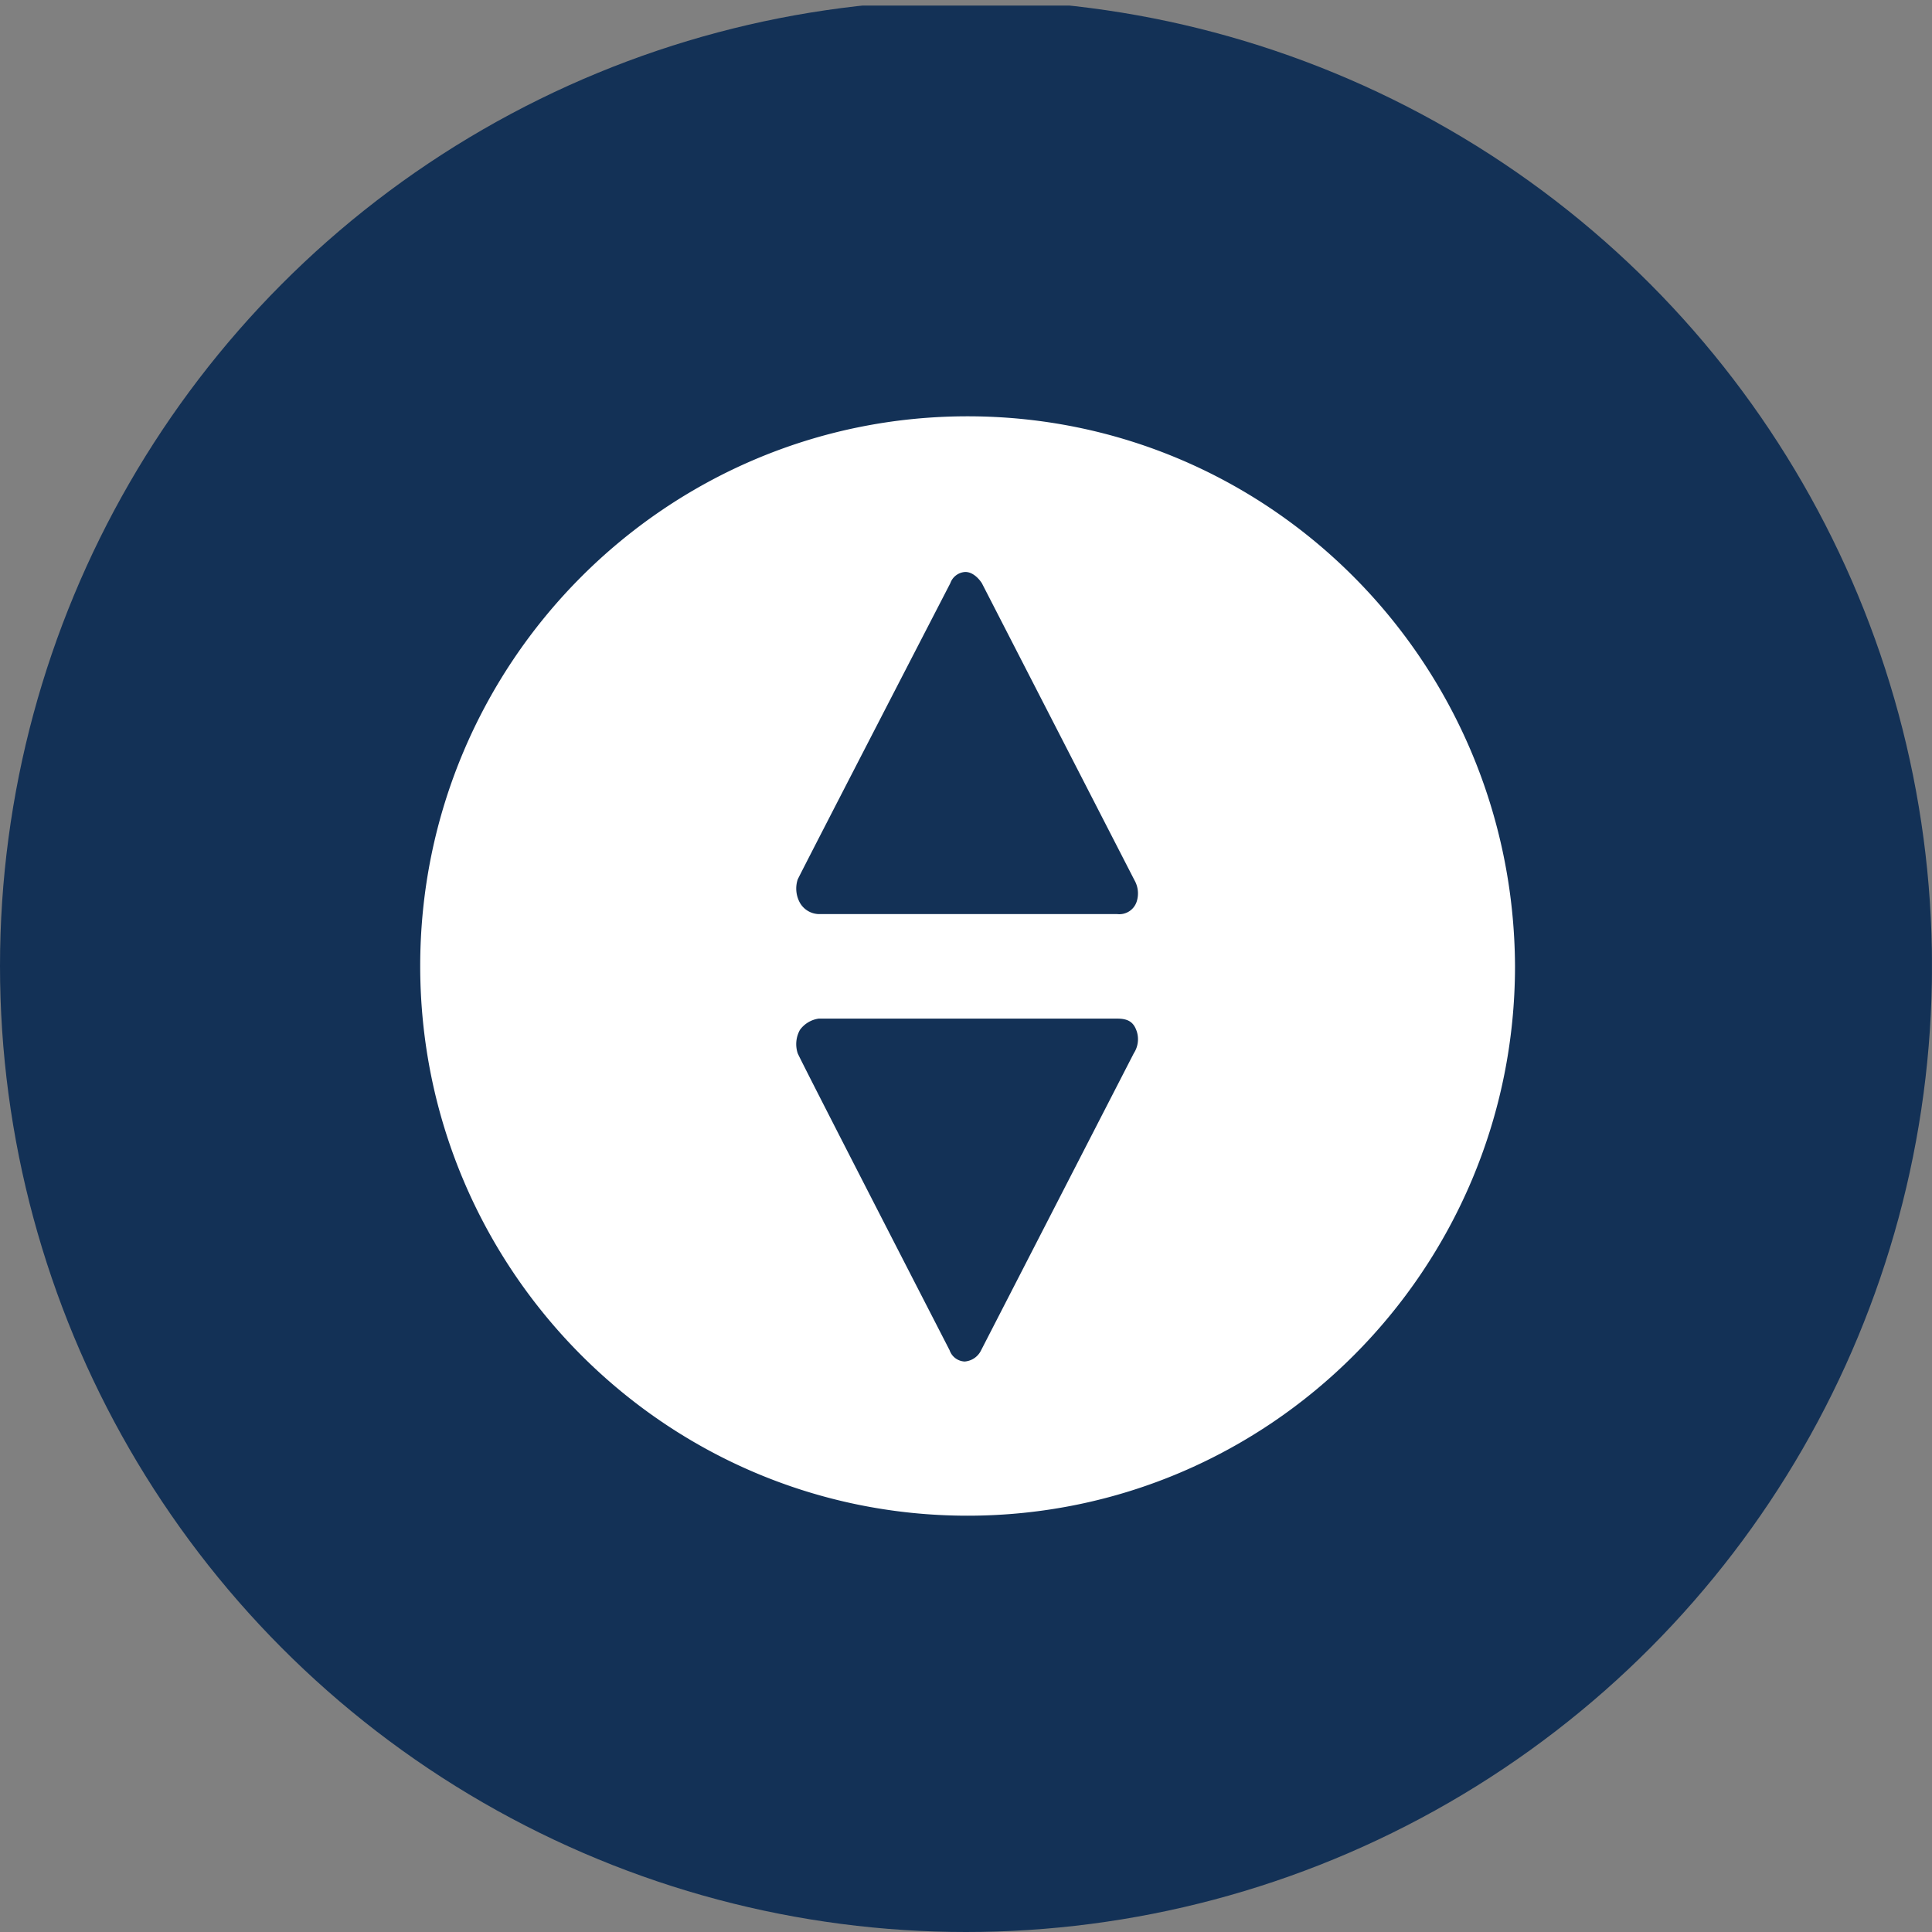 <?xml version='1.0' encoding='utf-8'?>
<svg xmlns="http://www.w3.org/2000/svg" viewBox="0 0 300 300" width="300" height="300">
  <rect x="0" y="0" width="300" height="300" fill="#808080" stroke="none"/>
  <defs><clipPath id="bz_circular_clip"><circle cx="150.0" cy="150.0" r="150.0" /></clipPath></defs><g clip-path="url(#bz_circular_clip)"><rect x="-0.01" y="0.866" width="300" height="300" fill="#133156" />
  <path d="M235.25,150c0,47.059-38.067,85.356-85.005,85.356C103.317,235.356,65.25,197.059,65.25,150s38.067-85.356,84.995-85.356C197.183,64.644,235.02,102.821,235.25,150Zm-58.733,10.163c-.46-1.402-1.281-1.993-3.034-1.993H127.126a4.346,4.346,0,0,0-2.913,1.752,4.548,4.548,0,0,0-.35,3.625c.23.701,23.59,46.117,23.59,46.117a2.597,2.597,0,0,0,2.333,1.752,3.085,3.085,0,0,0,2.563-1.752l23.71-46.117a3.989,3.989,0,0,0,.46-3.384Zm-.35-23.469-23.699-46.128s-1.051-1.752-2.574-1.752a2.614,2.614,0,0,0-2.333,1.752s-23.349,45.186-23.699,46.007a4.561,4.561,0,0,0,.35,3.614,3.49,3.49,0,0,0,2.913,1.752h46.358a2.83,2.83,0,0,0,3.034-1.982,4.131,4.131,0,0,0-.35-3.264Z" fill="#fff" fill-rule="evenodd" />
</g></svg>